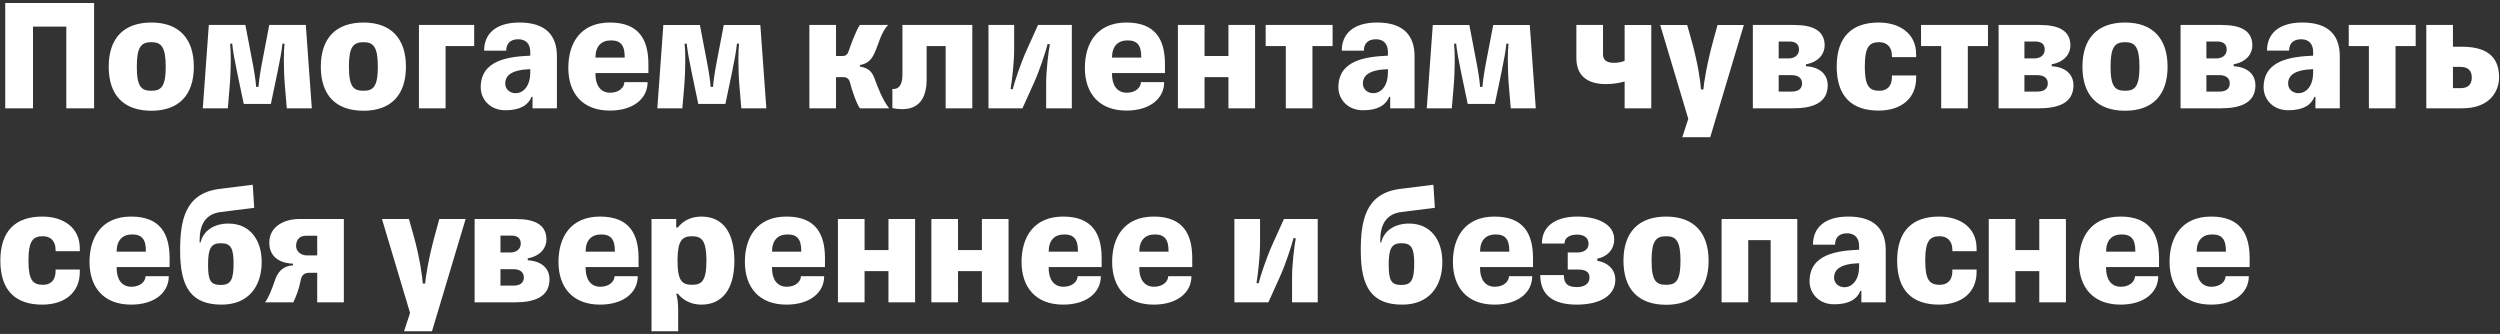<svg xmlns="http://www.w3.org/2000/svg" fill="none" viewBox="0 0 554 74"><rect x="0" y="0" width="554" height="74" fill="#333333" stroke="none"/><path fill="#fff" d="M20.85.672V24h-6.156V5.892h-7.38V24H1.158V.672H20.85zM33.558 24.54c-6.156 0-9.468-3.456-9.468-9.756 0-6.3 3.312-9.792 9.468-9.792 6.048 0 9.396 3.492 9.396 9.792s-3.348 9.756-9.396 9.756zm0-4.428c2.124 0 3.168-.864 3.168-5.364 0-4.428-1.044-5.4-3.168-5.4-2.232 0-3.24.972-3.24 5.4 0 4.5 1.008 5.364 3.24 5.364zm20.456 2.916l-1.476-7.056c-.468-2.304-.936-4.644-1.08-6.3h-.468c.18 1.62.252 5.436-.108 9.648L50.486 24h-5.544l1.332-18.468h8.1l1.584 8.28c.396 2.016.756 4.428.792 5.436h.54c.036-1.008.396-3.42.792-5.436l1.584-8.28h8.1L69.098 24h-5.544l-.396-4.68c-.36-4.212-.288-8.028-.108-9.648h-.468c-.144 1.656-.612 3.996-1.08 6.3l-1.476 7.056h-6.012zm26.548 1.512c-6.156 0-9.468-3.456-9.468-9.756 0-6.3 3.312-9.792 9.468-9.792 6.048 0 9.396 3.492 9.396 9.792s-3.348 9.756-9.396 9.756zm0-4.428c2.124 0 3.168-.864 3.168-5.364 0-4.428-1.044-5.4-3.168-5.4-2.232 0-3.24.972-3.24 5.4 0 4.5 1.008 5.364 3.24 5.364zM98.741 24h-5.904V5.532h12.24v4.68h-6.336V24zm13.222-5.472c0 1.296 1.08 2.124 2.304 2.124 1.512 0 3.24-1.332 3.24-4.644v-.684c-4.284.144-5.544 1.476-5.544 3.204zm.036 5.904c-3.528 0-5.472-2.556-5.472-5.076 0-6.12 6.264-6.804 10.98-7.02v-.792c0-1.764-.9-2.844-2.664-2.844-1.872 0-2.664 1.08-2.664 2.52h-4.896c0-3.6 2.412-6.228 7.848-6.228 6.012 0 8.28 3.06 8.28 7.452V24h-5.4v-2.556h-.216c-.72 1.8-2.448 2.988-5.796 2.988zm31.506-6.228c0 3.672-3.204 6.3-8.351 6.3-6.157 0-9.216-3.924-9.216-9.468 0-5.472 2.699-10.044 9.216-10.044 6.479 0 8.532 3.852 8.532 9.216v1.98h-11.737v.216c0 2.376 1.044 4.14 3.276 4.14 2.017 0 3.132-1.224 3.132-2.34h5.148zm-8.099-9.252c-2.196 0-3.457 1.332-3.457 3.816h6.481v-.18c0-2.556-.9-3.636-3.024-3.636zm19.33 14.076l-1.476-7.056c-.468-2.304-.936-4.644-1.08-6.3h-.468c.18 1.62.252 5.436-.108 9.648l-.396 4.68h-5.544l1.332-18.468h8.1l1.584 8.28c.396 2.016.756 4.428.792 5.436h.54c.036-1.008.396-3.42.792-5.436l1.584-8.28h8.1L169.82 24h-5.544l-.396-4.68c-.36-4.212-.288-8.028-.108-9.648h-.468c-.144 1.656-.612 3.996-1.08 6.3l-1.476 7.056h-6.012zm30.525.972h-5.904V5.532h5.904v6.876h1.44c.756 0 1.116-.288 1.44-1.296.288-.9 1.584-4.464 2.412-5.58h6.264c-1.656 1.656-2.088 4.356-3.168 6.516-.72 1.44-1.548 2.052-3.096 2.376v.324c1.836.324 2.628 1.008 3.24 2.628.792 2.16 1.8 4.788 3.24 6.624h-6.48c-.756-.972-1.908-4.464-2.16-5.58-.18-.828-.612-1.332-1.548-1.332h-1.584V24zm12.488-.036v-4.248c1.476.144 2.232-1.008 2.232-3.132V5.532h15.48V24h-5.904V10.212h-4.212v7.344c0 2.988-.828 7.74-7.596 6.408zm28.823.036h-7.524V5.532h5.688v5.508c0 2.664-.504 7.164-.792 8.676l.468.072c.36-1.476 1.728-5.652 3.06-8.604l2.556-5.652h7.488V24h-5.688v-5.58c0-2.628.504-7.092.828-8.604l-.504-.072c-.36 1.476-1.728 5.76-3.024 8.604L226.572 24zm31.402-5.796c0 3.672-3.204 6.3-8.352 6.3-6.156 0-9.216-3.924-9.216-9.468 0-5.472 2.7-10.044 9.216-10.044 6.48 0 8.532 3.852 8.532 9.216v1.98h-11.736v.216c0 2.376 1.044 4.14 3.276 4.14 2.016 0 3.132-1.224 3.132-2.34h5.148zm-8.1-9.252c-2.196 0-3.456 1.332-3.456 3.816h6.48v-.18c0-2.556-.9-3.636-3.024-3.636zM266.929 24h-5.904V5.532h5.904v6.876h5.292V5.532h5.904V24h-5.904v-6.912h-5.292V24zm23.911 0h-5.904V10.212h-4.464v-4.68h14.832v4.68h-4.464V24zm11.178-5.472c0 1.296 1.08 2.124 2.304 2.124 1.512 0 3.24-1.332 3.24-4.644v-.684c-4.284.144-5.544 1.476-5.544 3.204zm.036 5.904c-3.528 0-5.472-2.556-5.472-5.076 0-6.12 6.264-6.804 10.98-7.02v-.792c0-1.764-.9-2.844-2.664-2.844-1.872 0-2.664 1.08-2.664 2.52h-4.896c0-3.6 2.412-6.228 7.848-6.228 6.012 0 8.28 3.06 8.28 7.452V24h-5.4v-2.556h-.216c-.72 1.8-2.448 2.988-5.796 2.988zm23.19-1.404l-1.476-7.056c-.468-2.304-.936-4.644-1.08-6.3h-.468c.18 1.62.252 5.436-.108 9.648l-.396 4.68h-5.544l1.332-18.468h8.1l1.584 8.28c.396 2.016.756 4.428.792 5.436h.54c.036-1.008.396-3.42.792-5.436l1.584-8.28h8.1L340.328 24h-5.544l-.396-4.68c-.36-4.212-.288-8.028-.108-9.648h-.468c-.144 1.656-.612 3.996-1.08 6.3l-1.476 7.056h-6.012zm34.773-17.496h5.904V24h-5.904v-5.94c-1.26.36-2.736.576-4.176.576-3.348 0-6.516-1.296-6.516-5.76V5.532h5.904v6.588c0 1.368 1.116 1.8 2.412 1.8.792 0 1.656-.144 2.376-.432V5.532zm17.456 14.292c.072-1.332.792-5.796 2.196-10.872l.936-3.42h5.832l-7.452 24.876h-6.192l1.332-4.068-6.228-20.808h5.976l.936 3.312c1.476 5.184 2.088 9.756 2.124 10.98h.54zM388.431 24V5.532h9.108c4.176 0 6.804 1.224 6.804 4.572 0 1.656-1.152 3.6-4.14 4.14v.432c3.672.216 4.824 2.376 4.824 4.176 0 4.104-3.564 5.148-7.704 5.148h-8.892zm5.724-3.708h2.88c1.368 0 2.304-.54 2.304-1.836 0-1.332-1.152-1.8-2.232-1.8h-2.952v3.636zm0-7.344h2.196c1.224 0 2.304-.648 2.304-1.98 0-1.296-.936-1.764-2.016-1.764h-2.484v3.744zm30.461 3.78v.576c0 4.428-3.24 7.2-8.316 7.2-5.868 0-9.288-3.06-9.288-9.756 0-6.624 3.42-9.756 9.288-9.756 4.644 0 8.316 2.412 8.316 7.02v.648h-5.364v-.288c0-2.16-1.332-3.024-2.772-3.024-2.16 0-3.24.864-3.24 5.4 0 4.284.936 5.364 3.24 5.364 1.26 0 2.772-.612 2.772-3.096v-.288h5.364zM436.07 24h-5.904V10.212h-4.464v-4.68h14.832v4.68h-4.464V24zm6.818 0V5.532h9.108c4.176 0 6.804 1.224 6.804 4.572 0 1.656-1.152 3.6-4.14 4.14v.432c3.672.216 4.824 2.376 4.824 4.176 0 4.104-3.564 5.148-7.704 5.148h-8.892zm5.724-3.708h2.88c1.368 0 2.304-.54 2.304-1.836 0-1.332-1.152-1.8-2.232-1.8h-2.952v3.636zm0-7.344h2.196c1.224 0 2.304-.648 2.304-1.98 0-1.296-.936-1.764-2.016-1.764h-2.484v3.744zm22.325 11.592c-6.156 0-9.468-3.456-9.468-9.756 0-6.3 3.312-9.792 9.468-9.792 6.048 0 9.396 3.492 9.396 9.792s-3.348 9.756-9.396 9.756zm0-4.428c2.124 0 3.168-.864 3.168-5.364 0-4.428-1.044-5.4-3.168-5.4-2.232 0-3.24.972-3.24 5.4 0 4.5 1.008 5.364 3.24 5.364zM483.212 24V5.532h9.108c4.176 0 6.804 1.224 6.804 4.572 0 1.656-1.152 3.6-4.14 4.14v.432c3.672.216 4.824 2.376 4.824 4.176 0 4.104-3.564 5.148-7.704 5.148h-8.892zm5.724-3.708h2.88c1.368 0 2.304-.54 2.304-1.836 0-1.332-1.152-1.8-2.232-1.8h-2.952v3.636zm0-7.344h2.196c1.224 0 2.304-.648 2.304-1.98 0-1.296-.936-1.764-2.016-1.764h-2.484v3.744zm18.113 5.58c0 1.296 1.08 2.124 2.304 2.124 1.512 0 3.24-1.332 3.24-4.644v-.684c-4.284.144-5.544 1.476-5.544 3.204zm.036 5.904c-3.528 0-5.472-2.556-5.472-5.076 0-6.12 6.264-6.804 10.98-7.02v-.792c0-1.764-.9-2.844-2.664-2.844-1.872 0-2.664 1.08-2.664 2.52h-4.896c0-3.6 2.412-6.228 7.848-6.228 6.012 0 8.28 3.06 8.28 7.452V24h-5.4v-2.556h-.216c-.72 1.8-2.448 2.988-5.796 2.988zM530.851 24h-5.904V10.212h-4.464v-4.68h14.832v4.68h-4.464V24zm12.722-18.468v4.824h2.052c6.336 0 8.172 3.024 8.172 6.804 0 2.88-1.872 6.84-8.172 6.84h-7.956V5.532h5.904zm0 14.004h1.656c1.548 0 2.52-.684 2.52-2.34 0-1.692-.972-2.376-2.52-2.376h-1.656v4.716zM17.682 59.728v.576c0 4.428-3.24 7.2-8.316 7.2-5.868 0-9.288-3.06-9.288-9.756 0-6.624 3.42-9.756 9.288-9.756 4.644 0 8.316 2.412 8.316 7.02v.648h-5.364v-.288c0-2.16-1.332-3.024-2.772-3.024-2.16 0-3.24.864-3.24 5.4 0 4.284.936 5.364 3.24 5.364 1.26 0 2.772-.612 2.772-3.096v-.288h5.364zm19.722 1.476c0 3.672-3.204 6.3-8.352 6.3-6.156 0-9.216-3.924-9.216-9.468 0-5.472 2.7-10.044 9.216-10.044 6.48 0 8.532 3.852 8.532 9.216v1.98H25.848v.216c0 2.376 1.044 4.14 3.276 4.14 2.016 0 3.132-1.224 3.132-2.34h5.148zm-8.1-9.252c-2.196 0-3.456 1.332-3.456 3.816h6.48v-.18c0-2.556-.9-3.636-3.024-3.636zm14.93 1.26v.504h.216c.576-2.556 2.952-4.176 6.156-4.176 4.86 0 7.38 3.708 7.38 8.496 0 5.616-3.096 9.468-8.856 9.468-6.66 0-9.216-3.708-9.216-11.916 0-6.48.936-12.708 8.64-13.716l7.452-.936.324 5.112-7.416.936c-3.528.432-4.68 3.024-4.68 6.228zm4.68 9.936c2.232 0 2.844-1.188 2.844-4.716 0-3.42-.576-4.536-2.844-4.536-2.196 0-2.808 1.224-2.808 4.788 0 3.456.54 4.464 2.808 4.464zm16.699-8.64c0 1.26 1.152 2.088 2.34 2.088h2.34V52.24h-2.52c-1.152 0-2.16.684-2.16 2.268zM58.701 67c.684-.684 1.584-2.988 2.124-4.608.648-2.016 1.692-3.42 4.104-3.6v-.36c-4.068-.18-5.256-2.484-5.256-4.644 0-3.564 3.24-5.256 6.696-5.256h9.828V67h-5.904v-6.552h-1.764c-1.116 0-1.692.54-1.908 1.692-.36 1.944-.936 3.348-1.62 4.86h-6.3zm35.518-4.176c.072-1.332.792-5.796 2.196-10.872l.936-3.42h5.832l-7.452 24.876h-6.192l1.332-4.068-6.228-20.808h5.976l.936 3.312c1.476 5.184 2.088 9.756 2.124 10.98h.54zM105.177 67V48.532h9.108c4.176 0 6.804 1.224 6.804 4.572 0 1.656-1.152 3.6-4.14 4.14v.432c3.672.216 4.824 2.376 4.824 4.176 0 4.104-3.564 5.148-7.704 5.148h-8.892zm5.724-3.708h2.88c1.368 0 2.304-.54 2.304-1.836 0-1.332-1.152-1.8-2.232-1.8h-2.952v3.636zm0-7.344h2.196c1.224 0 2.304-.648 2.304-1.98 0-1.296-.936-1.764-2.016-1.764h-2.484v3.744zm30.425 5.256c0 3.672-3.204 6.3-8.352 6.3-6.156 0-9.216-3.924-9.216-9.468 0-5.472 2.7-10.044 9.216-10.044 6.48 0 8.532 3.852 8.532 9.216v1.98H129.77v.216c0 2.376 1.044 4.14 3.276 4.14 2.016 0 3.132-1.224 3.132-2.34h5.148zm-8.1-9.252c-2.196 0-3.456 1.332-3.456 3.816h6.48v-.18c0-2.556-.9-3.636-3.024-3.636zm22.202 15.552c-2.052 0-3.888-.792-5.22-2.412h-.36c.216.576.432 2.016.432 3.384v4.932h-5.904V48.532h5.472v1.872h.36c1.26-1.584 3.06-2.412 5.22-2.412 4.788 0 7.308 3.528 7.308 9.828 0 6.516-2.88 9.684-7.308 9.684zm-2.052-4.392c2.124 0 3.168-.864 3.168-5.364 0-4.428-1.044-5.4-3.168-5.4-2.232 0-3.24.972-3.24 5.4 0 4.5 1.008 5.364 3.24 5.364zm29.258-1.908c0 3.672-3.204 6.3-8.352 6.3-6.156 0-9.216-3.924-9.216-9.468 0-5.472 2.7-10.044 9.216-10.044 6.48 0 8.532 3.852 8.532 9.216v1.98h-11.736v.216c0 2.376 1.044 4.14 3.276 4.14 2.016 0 3.132-1.224 3.132-2.34h5.148zm-8.1-9.252c-2.196 0-3.456 1.332-3.456 3.816h6.48v-.18c0-2.556-.9-3.636-3.024-3.636zM191.589 67h-5.904V48.532h5.904v6.876h5.292v-6.876h5.904V67h-5.904v-6.912h-5.292V67zm20.707 0h-5.904V48.532h5.904v6.876h5.292v-6.876h5.904V67h-5.904v-6.912h-5.292V67zm31.651-5.796c0 3.672-3.204 6.3-8.352 6.3-6.156 0-9.216-3.924-9.216-9.468 0-5.472 2.7-10.044 9.216-10.044 6.48 0 8.532 3.852 8.532 9.216v1.98h-11.736v.216c0 2.376 1.044 4.14 3.276 4.14 2.016 0 3.132-1.224 3.132-2.34h5.148zm-8.1-9.252c-2.196 0-3.456 1.332-3.456 3.816h6.48v-.18c0-2.556-.9-3.636-3.024-3.636zm28.174 9.252c0 3.672-3.204 6.3-8.352 6.3-6.156 0-9.216-3.924-9.216-9.468 0-5.472 2.7-10.044 9.216-10.044 6.48 0 8.532 3.852 8.532 9.216v1.98h-11.736v.216c0 2.376 1.044 4.14 3.276 4.14 2.016 0 3.132-1.224 3.132-2.34h5.148zm-8.1-9.252c-2.196 0-3.456 1.332-3.456 3.816h6.48v-.18c0-2.556-.9-3.636-3.024-3.636zM281.064 67h-7.524V48.532h5.688v5.508c0 2.664-.504 7.164-.792 8.676l.468.072c.36-1.476 1.728-5.652 3.06-8.604l2.556-5.652h7.488V67h-5.688v-5.58c0-2.628.504-7.092.828-8.604l-.504-.072c-.36 1.476-1.728 5.76-3.024 8.604L281.064 67zm24.803-13.788v.504h.216c.576-2.556 2.952-4.176 6.156-4.176 4.86 0 7.38 3.708 7.38 8.496 0 5.616-3.096 9.468-8.856 9.468-6.66 0-9.216-3.708-9.216-11.916 0-6.48.936-12.708 8.64-13.716l7.452-.936.324 5.112-7.416.936c-3.528.432-4.68 3.024-4.68 6.228zm4.68 9.936c2.232 0 2.844-1.188 2.844-4.716 0-3.42-.576-4.536-2.844-4.536-2.196 0-2.808 1.224-2.808 4.788 0 3.456.54 4.464 2.808 4.464zm28.99-1.944c0 3.672-3.204 6.3-8.352 6.3-6.156 0-9.216-3.924-9.216-9.468 0-5.472 2.7-10.044 9.216-10.044 6.48 0 8.532 3.852 8.532 9.216v1.98h-11.736v.216c0 2.376 1.044 4.14 3.276 4.14 2.016 0 3.132-1.224 3.132-2.34h5.148zm-8.1-9.252c-2.196 0-3.456 1.332-3.456 3.816h6.48v-.18c0-2.556-.9-3.636-3.024-3.636zm26.522 10.044c0 3.492-3.384 5.508-8.532 5.508-5.184 0-8.1-2.052-8.1-6.552h5.22c0 1.98.936 2.664 2.916 2.664 1.548 0 2.772-.684 2.772-2.124 0-1.476-1.224-1.764-2.664-1.764h-2.16v-3.78h2.124c1.368 0 2.484-.576 2.484-1.944 0-1.404-1.116-2.016-2.52-2.016-1.548 0-2.808.612-2.808 1.98h-5.004c0-4.248 3.6-5.976 7.848-5.976 4.212 0 8.172 1.548 8.172 5.04 0 2.448-1.764 3.924-3.744 4.284v.468c2.448.432 3.996 2.016 3.996 4.212zm11.271 5.544c-6.156 0-9.468-3.456-9.468-9.756 0-6.3 3.312-9.792 9.468-9.792 6.048 0 9.396 3.492 9.396 9.792s-3.348 9.756-9.396 9.756zm0-4.428c2.124 0 3.168-.864 3.168-5.364 0-4.428-1.044-5.4-3.168-5.4-2.232 0-3.24.972-3.24 5.4 0 4.5 1.008 5.364 3.24 5.364zM387.409 67h-5.904V48.532h16.776V67h-5.904V53.212h-4.968V67zm19.023-5.472c0 1.296 1.08 2.124 2.304 2.124 1.512 0 3.24-1.332 3.24-4.644v-.684c-4.284.144-5.544 1.476-5.544 3.204zm.036 5.904c-3.528 0-5.472-2.556-5.472-5.076 0-6.12 6.264-6.804 10.98-7.02v-.792c0-1.764-.9-2.844-2.664-2.844-1.872 0-2.664 1.08-2.664 2.52h-4.896c0-3.6 2.412-6.228 7.848-6.228 6.012 0 8.28 3.06 8.28 7.452V67h-5.4v-2.556h-.216c-.72 1.8-2.448 2.988-5.796 2.988zm31.542-7.704v.576c0 4.428-3.24 7.2-8.316 7.2-5.868 0-9.288-3.06-9.288-9.756 0-6.624 3.42-9.756 9.288-9.756 4.644 0 8.316 2.412 8.316 7.02v.648h-5.364v-.288c0-2.16-1.332-3.024-2.772-3.024-2.16 0-3.24.864-3.24 5.4 0 4.284.936 5.364 3.24 5.364 1.26 0 2.772-.612 2.772-3.096v-.288h5.364zM446.612 67h-5.904V48.532h5.904v6.876h5.292v-6.876h5.904V67h-5.904v-6.912h-5.292V67zm31.651-5.796c0 3.672-3.204 6.3-8.352 6.3-6.156 0-9.216-3.924-9.216-9.468 0-5.472 2.7-10.044 9.216-10.044 6.48 0 8.532 3.852 8.532 9.216v1.98h-11.736v.216c0 2.376 1.044 4.14 3.276 4.14 2.016 0 3.132-1.224 3.132-2.34h5.148zm-8.1-9.252c-2.196 0-3.456 1.332-3.456 3.816h6.48v-.18c0-2.556-.9-3.636-3.024-3.636zm28.175 9.252c0 3.672-3.204 6.3-8.352 6.3-6.156 0-9.216-3.924-9.216-9.468 0-5.472 2.7-10.044 9.216-10.044 6.48 0 8.532 3.852 8.532 9.216v1.98h-11.736v.216c0 2.376 1.044 4.14 3.276 4.14 2.016 0 3.132-1.224 3.132-2.34h5.148zm-8.1-9.252c-2.196 0-3.456 1.332-3.456 3.816h6.48v-.18c0-2.556-.9-3.636-3.024-3.636z"/></svg>